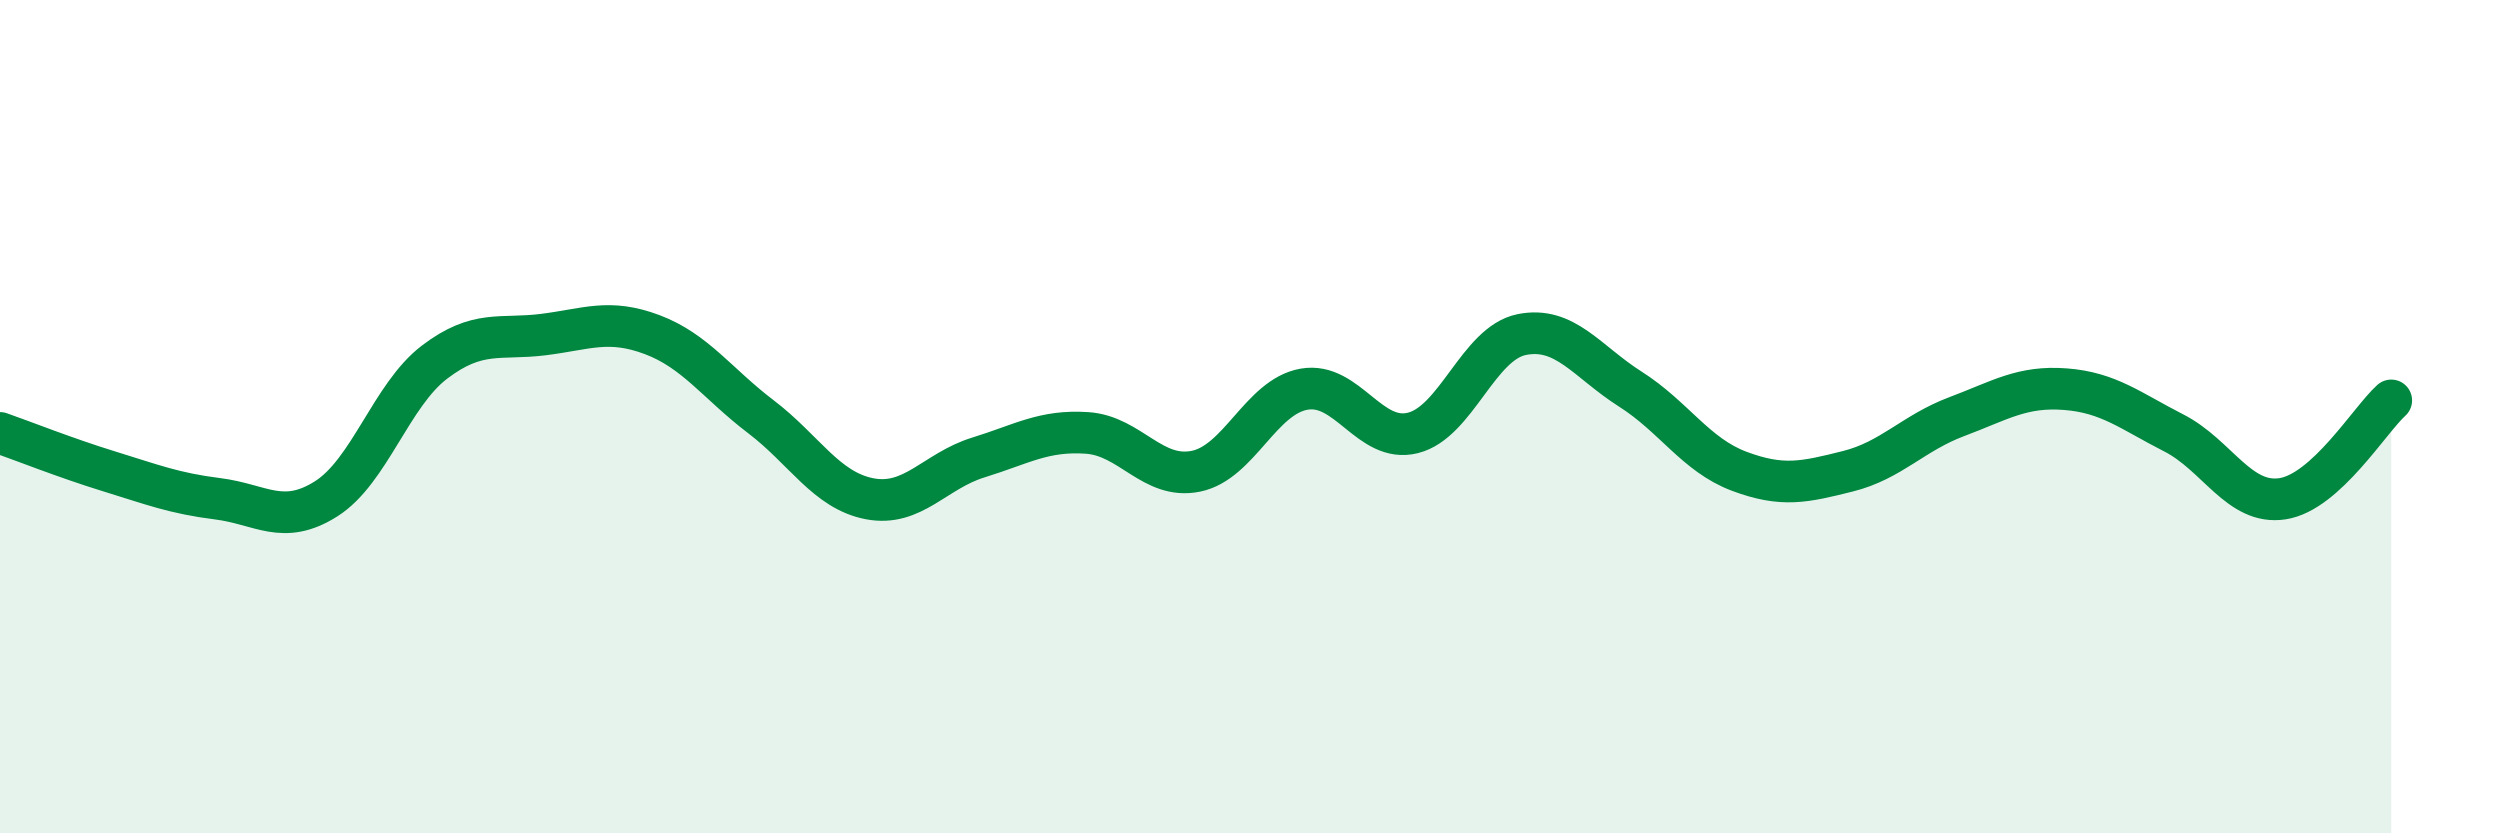 
    <svg width="60" height="20" viewBox="0 0 60 20" xmlns="http://www.w3.org/2000/svg">
      <path
        d="M 0,10.39 C 0.52,10.57 1.57,10.99 2.61,11.31 C 3.65,11.63 4.18,11.84 5.22,11.97 C 6.26,12.1 6.79,12.63 7.83,11.97 C 8.87,11.31 9.39,9.48 10.43,8.69 C 11.47,7.9 12,8.16 13.04,8.03 C 14.08,7.9 14.61,7.64 15.65,8.03 C 16.69,8.42 17.22,9.21 18.26,10 C 19.3,10.79 19.83,11.77 20.87,11.97 C 21.91,12.17 22.44,11.3 23.48,10.98 C 24.52,10.66 25.05,10.32 26.09,10.39 C 27.13,10.46 27.66,11.52 28.7,11.31 C 29.74,11.1 30.26,9.52 31.3,9.34 C 32.34,9.16 32.87,10.65 33.91,10.39 C 34.95,10.13 35.48,8.24 36.52,8.03 C 37.56,7.82 38.09,8.68 39.13,9.34 C 40.17,10 40.7,10.92 41.74,11.31 C 42.78,11.7 43.31,11.57 44.35,11.31 C 45.39,11.05 45.92,10.39 46.96,10 C 48,9.61 48.53,9.26 49.57,9.34 C 50.61,9.42 51.13,9.86 52.17,10.39 C 53.21,10.92 53.74,12.13 54.78,11.97 C 55.82,11.81 56.87,10.08 57.39,9.61L57.39 20L0 20Z"
        fill="#008740"
        opacity="0.1"
        stroke-linecap="round"
        stroke-linejoin="round"
      />
      <path
        d="M 0,10.39 C 0.52,10.57 1.57,10.99 2.61,11.31 C 3.65,11.63 4.18,11.84 5.22,11.97 C 6.26,12.1 6.79,12.63 7.83,11.97 C 8.87,11.31 9.39,9.48 10.43,8.69 C 11.47,7.9 12,8.16 13.04,8.03 C 14.08,7.9 14.61,7.64 15.65,8.03 C 16.69,8.42 17.22,9.21 18.26,10 C 19.3,10.79 19.83,11.77 20.87,11.97 C 21.91,12.17 22.44,11.3 23.48,10.98 C 24.52,10.66 25.05,10.32 26.09,10.39 C 27.13,10.46 27.66,11.52 28.7,11.31 C 29.74,11.1 30.26,9.52 31.3,9.34 C 32.34,9.16 32.87,10.65 33.91,10.39 C 34.95,10.13 35.48,8.24 36.52,8.03 C 37.56,7.82 38.09,8.68 39.13,9.34 C 40.17,10 40.7,10.92 41.74,11.31 C 42.78,11.7 43.31,11.57 44.35,11.31 C 45.39,11.05 45.92,10.39 46.96,10 C 48,9.61 48.53,9.26 49.57,9.34 C 50.61,9.42 51.13,9.86 52.17,10.39 C 53.21,10.92 53.74,12.13 54.78,11.97 C 55.82,11.81 56.87,10.08 57.39,9.61"
        stroke="#008740"
        stroke-width="1"
        fill="none"
        stroke-linecap="round"
        stroke-linejoin="round"
      />
    </svg>
  